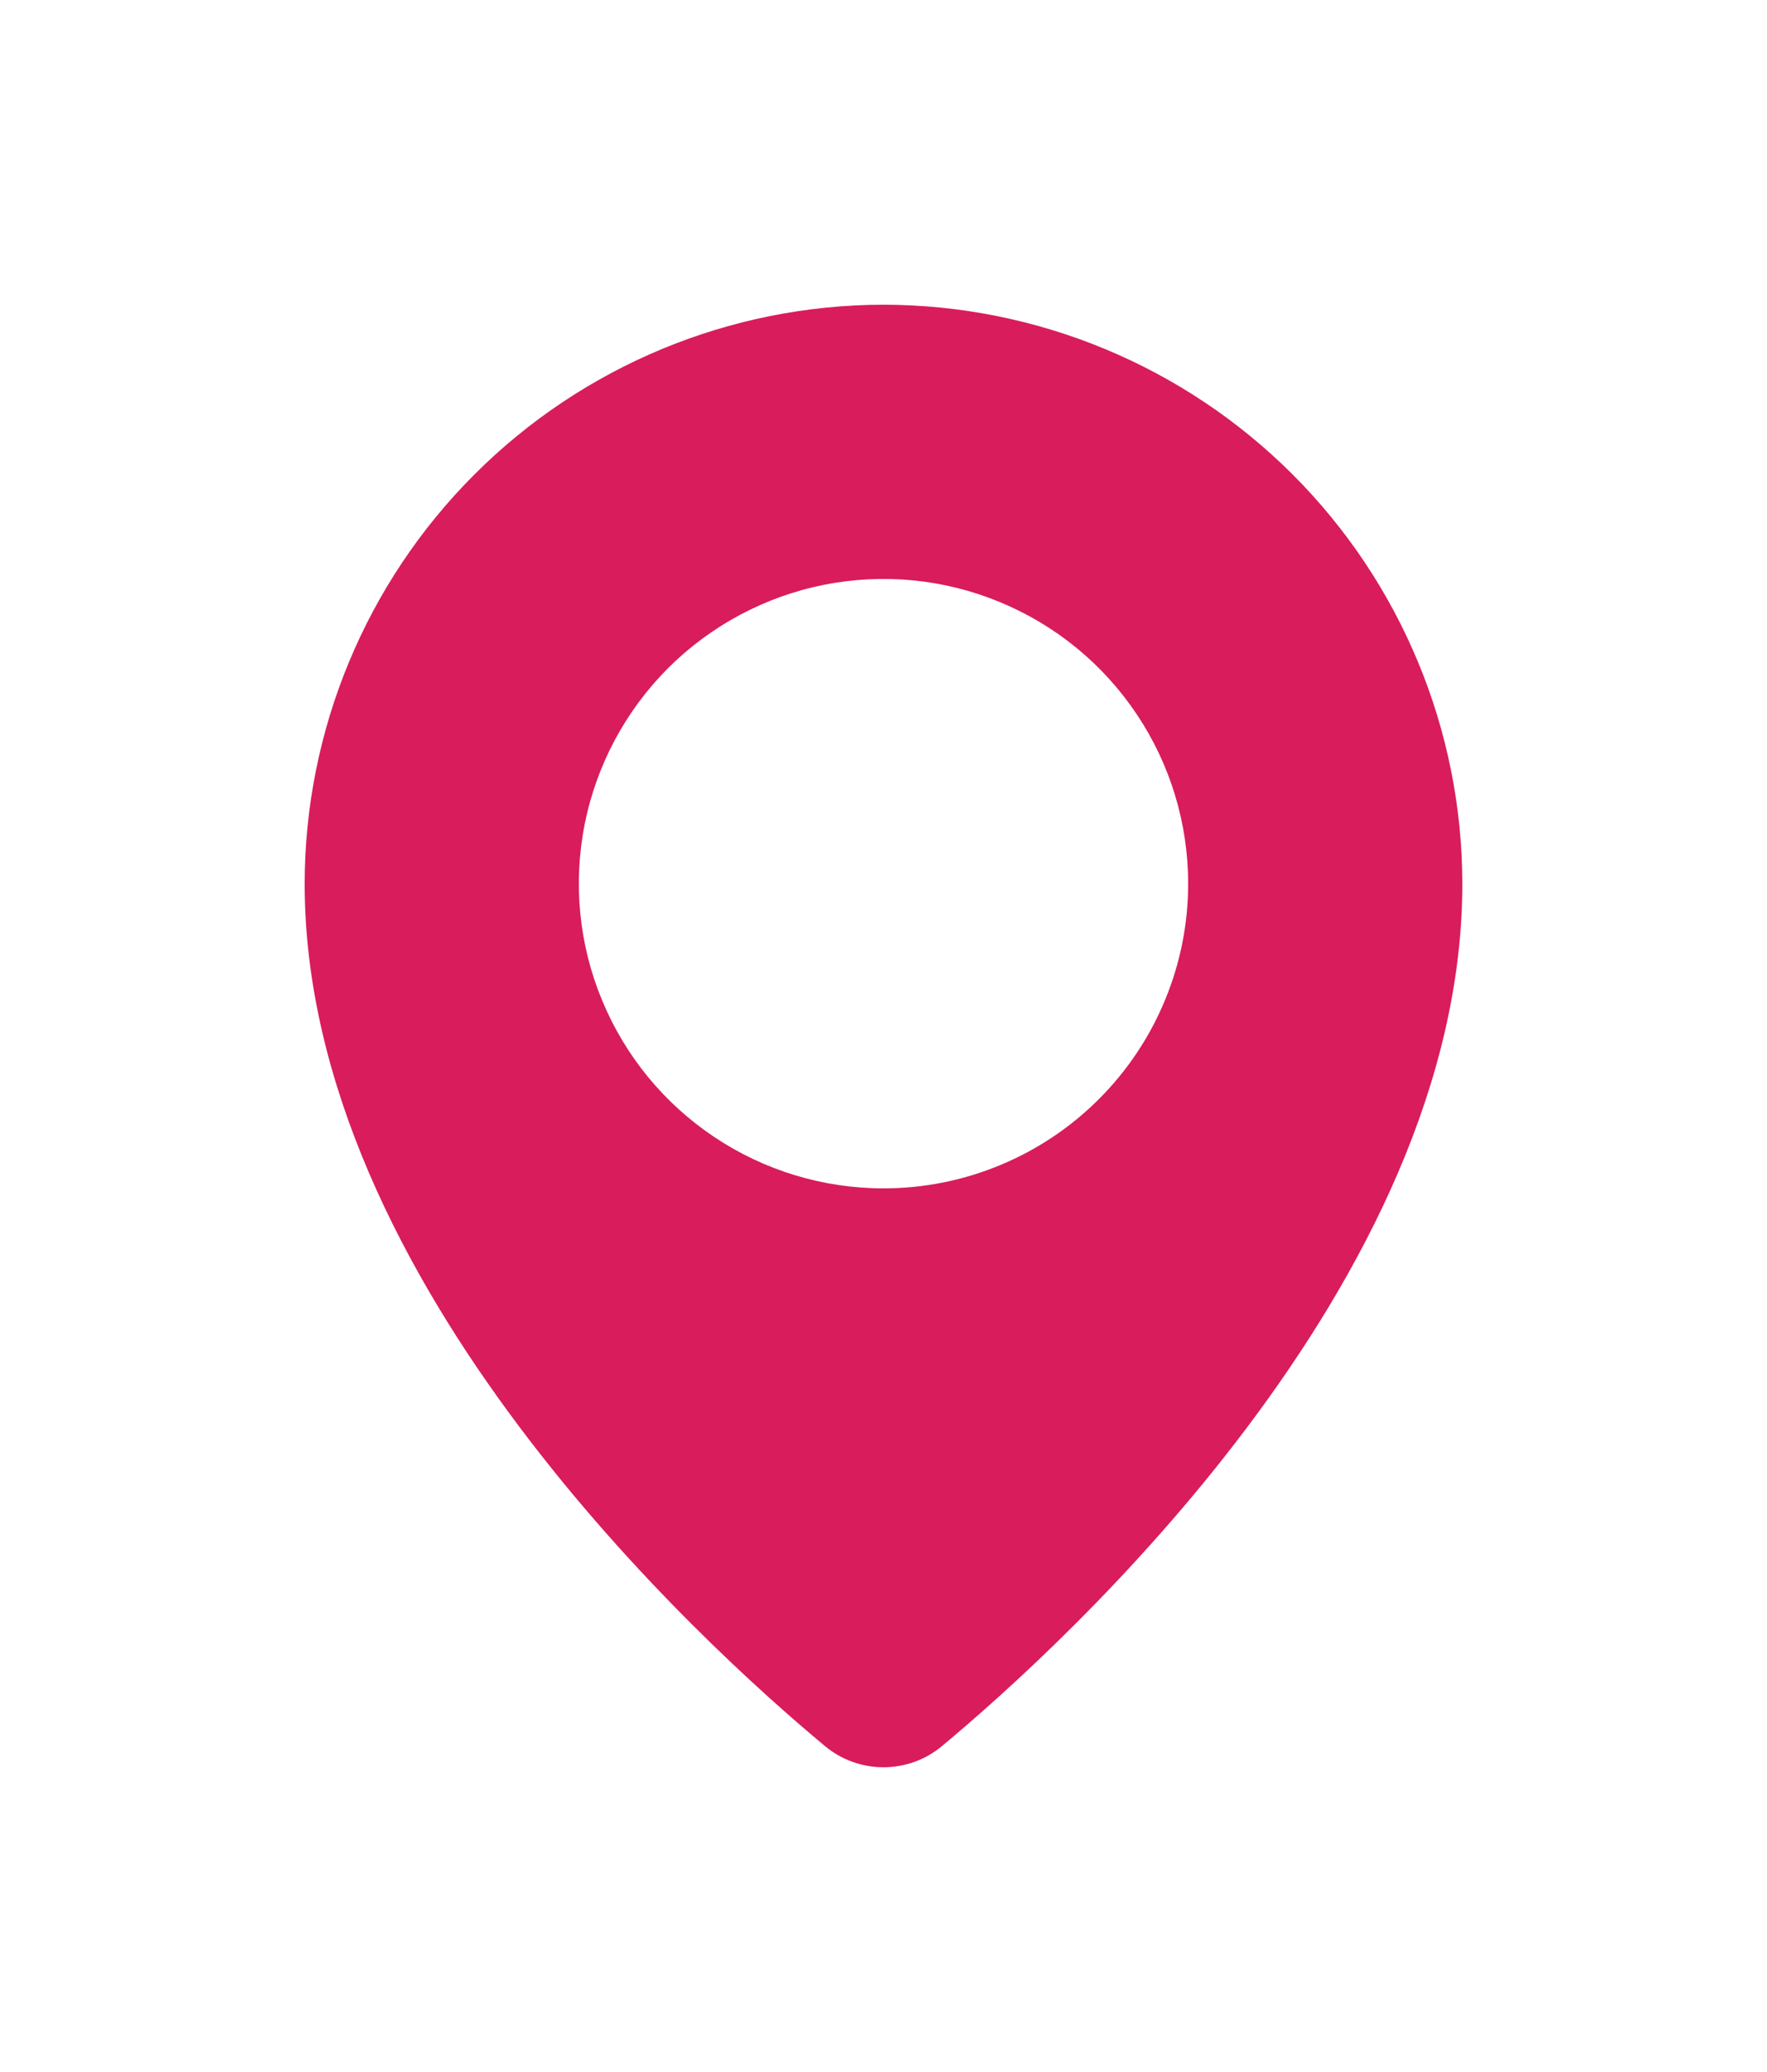 <svg width="29" height="34" viewBox="0 0 29 34" fill="none" xmlns="http://www.w3.org/2000/svg">
<g filter="url(#filter0_d)">
<circle cx="14.5" cy="11.911" r="6.897" fill="white"/>
<path d="M14.5 3C11.981 3.003 9.567 4.005 7.786 5.786C6.005 7.567 5.003 9.981 5 12.5C5 19.047 11.538 24.988 13.541 26.653C13.81 26.877 14.149 26.999 14.499 26.999C14.85 26.999 15.189 26.877 15.458 26.653C17.458 24.988 24 19.045 24 12.499C23.997 9.981 22.995 7.566 21.214 5.785C19.433 4.005 17.018 3.003 14.5 3V3ZM14.5 17.5C13.511 17.5 12.544 17.207 11.722 16.657C10.9 16.108 10.259 15.327 9.881 14.413C9.502 13.5 9.403 12.495 9.596 11.524C9.789 10.555 10.265 9.664 10.964 8.964C11.664 8.265 12.555 7.789 13.524 7.596C14.495 7.403 15.5 7.502 16.413 7.881C17.327 8.259 18.108 8.9 18.657 9.722C19.207 10.544 19.5 11.511 19.5 12.5C19.5 13.157 19.371 13.807 19.119 14.413C18.868 15.02 18.5 15.571 18.035 16.035C17.571 16.5 17.02 16.868 16.413 17.119C15.807 17.371 15.157 17.5 14.5 17.5V17.5Z" fill="#D91C5C"/>
</g>
<defs>
<filter id="filter0_d" x="0" y="0" width="29" height="33.999" filterUnits="userSpaceOnUse" color-interpolation-filters="sRGB">
<feFlood flood-opacity="0" result="BackgroundImageFix"/>
<feColorMatrix in="SourceAlpha" type="matrix" values="0 0 0 0 0 0 0 0 0 0 0 0 0 0 0 0 0 0 127 0"/>
<feOffset dy="2"/>
<feGaussianBlur stdDeviation="2.5"/>
<feColorMatrix type="matrix" values="0 0 0 0 0.957 0 0 0 0 0.149 0 0 0 0 0.243 0 0 0 0.16 0"/>
<feBlend mode="normal" in2="BackgroundImageFix" result="effect1_dropShadow"/>
<feBlend mode="normal" in="SourceGraphic" in2="effect1_dropShadow" result="shape"/>
</filter>
</defs>
</svg>
